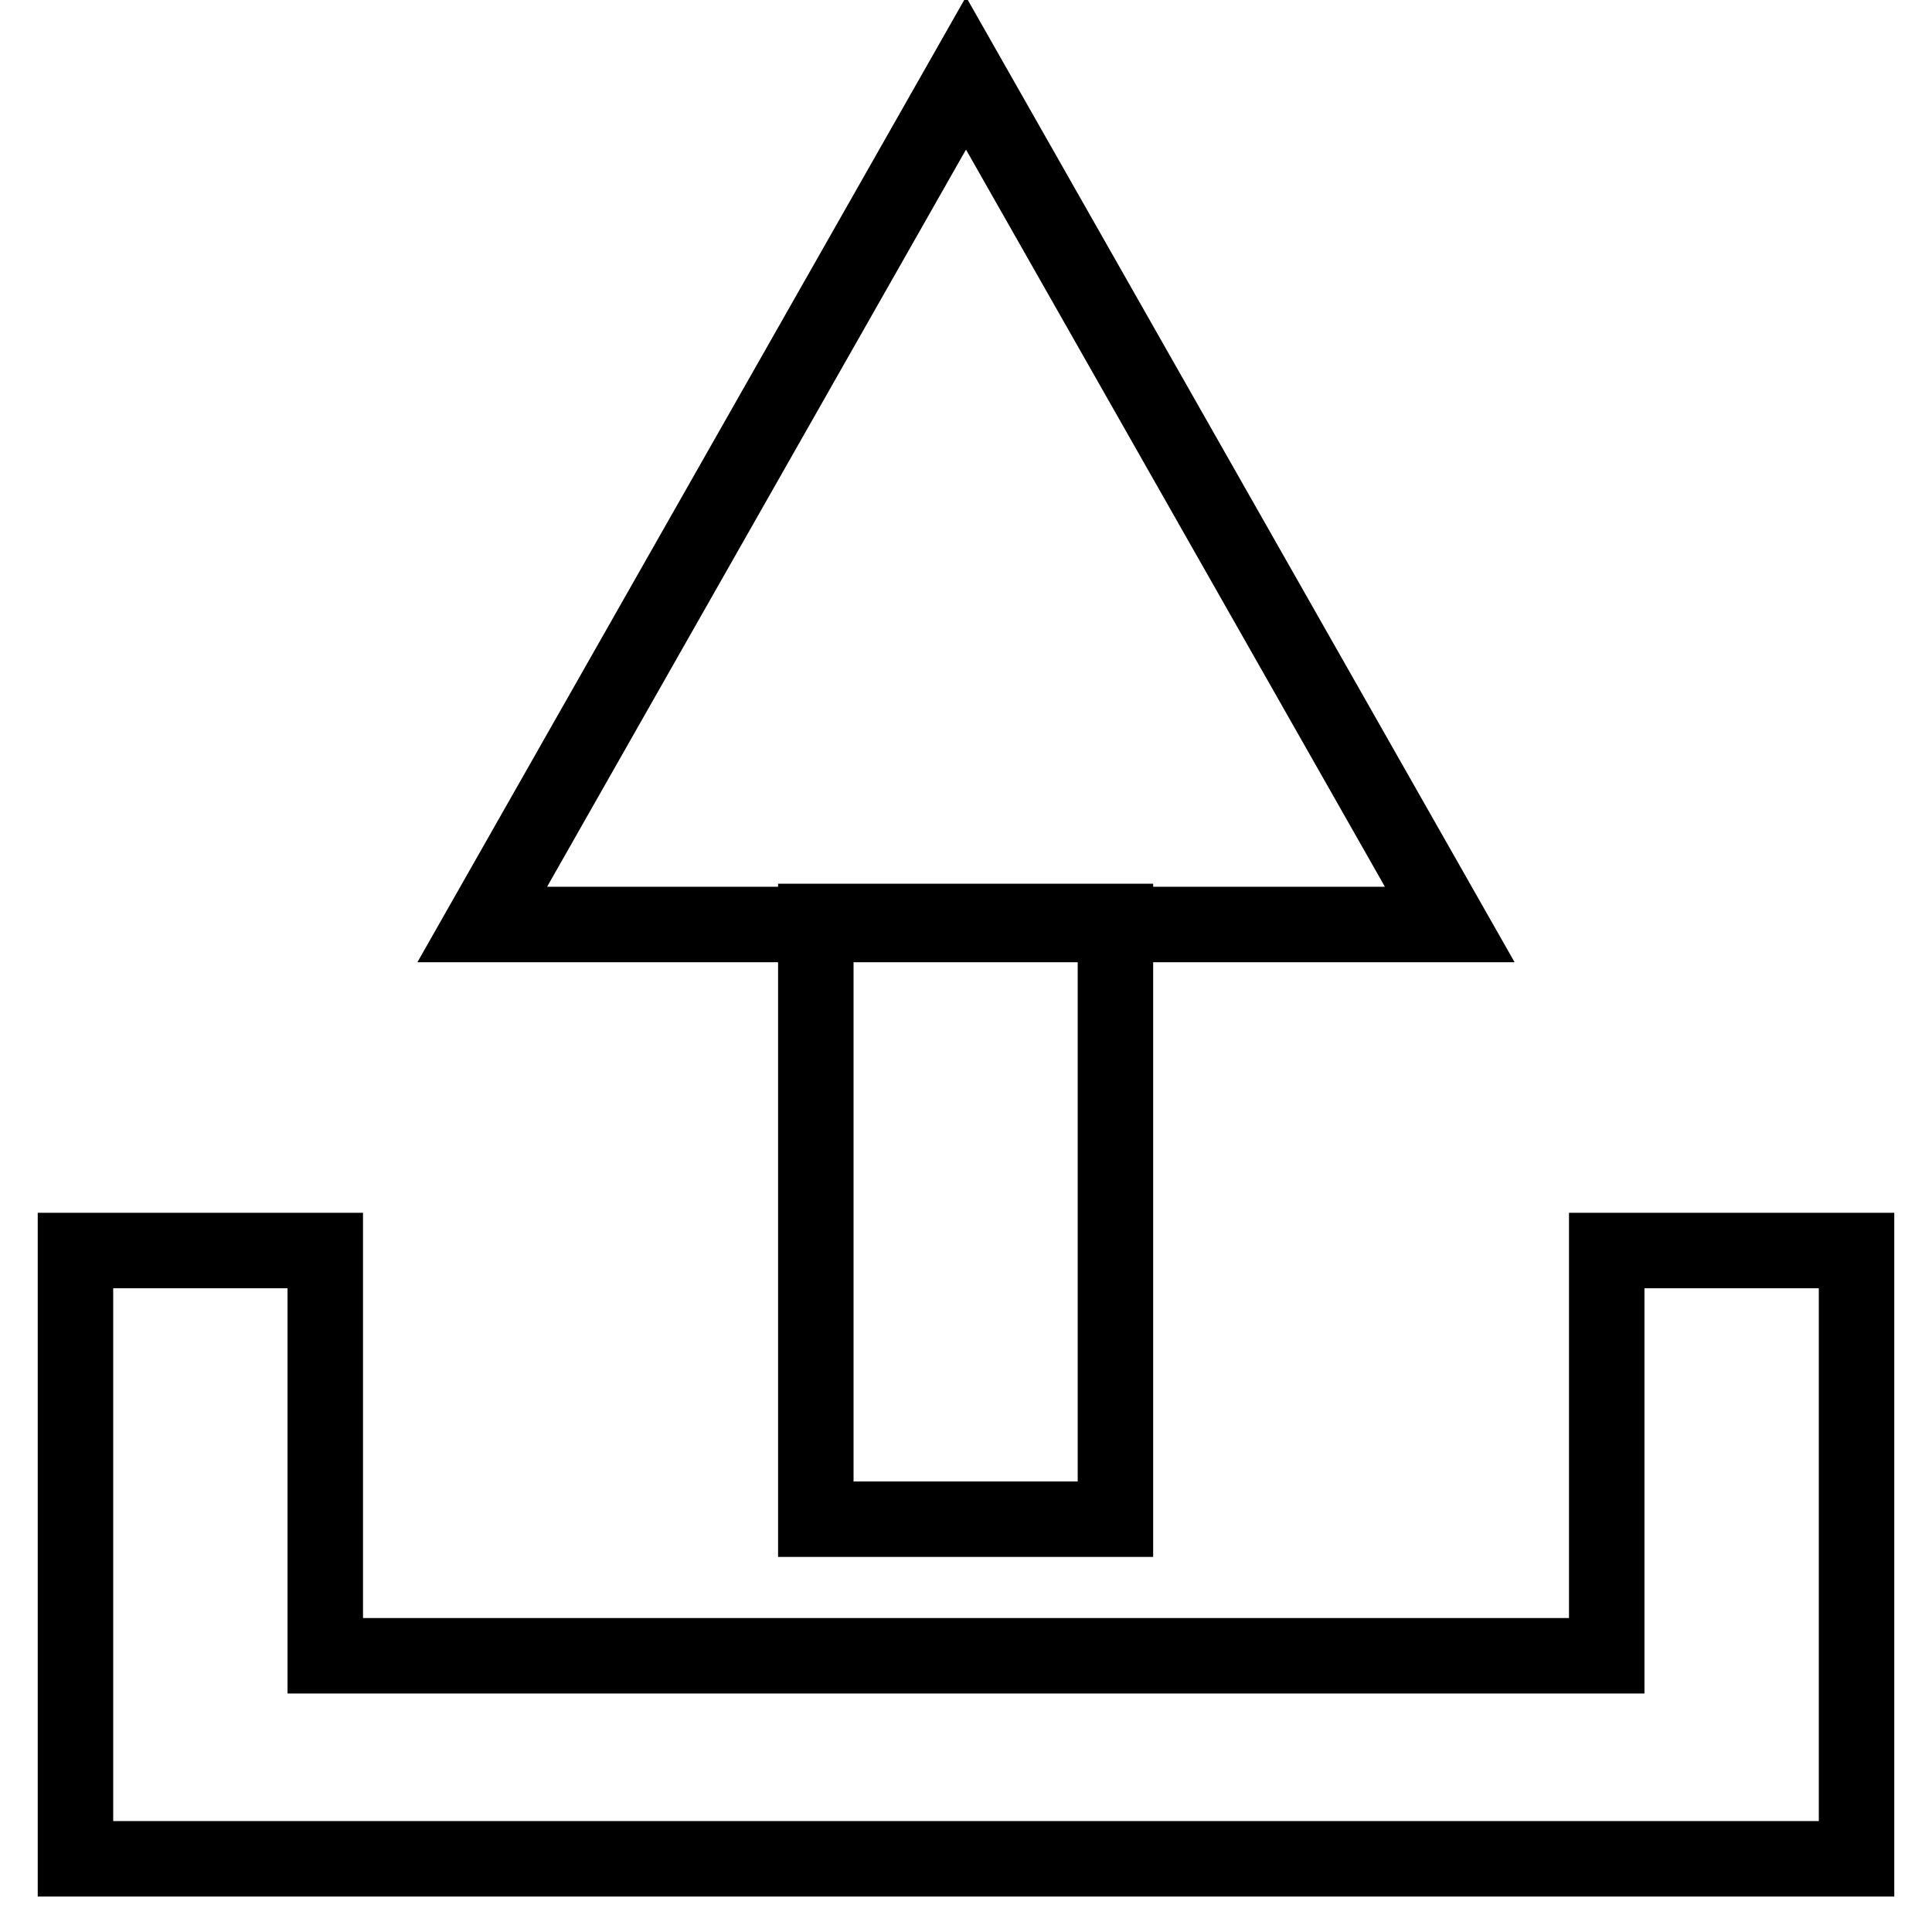 <?xml version="1.0" encoding="utf-8"?>
<!-- Svg Vector Icons : http://www.onlinewebfonts.com/icon -->
<!DOCTYPE svg PUBLIC "-//W3C//DTD SVG 1.1//EN" "http://www.w3.org/Graphics/SVG/1.1/DTD/svg11.dtd">
<svg version="1.1" xmlns="http://www.w3.org/2000/svg" xmlns:xlink="http://www.w3.org/1999/xlink" x="0px" y="0px" viewBox="0 0 256 256" enable-background="new 0 0 256 256" xml:space="preserve">
<g> <path stroke-width="10" fill-opacity="0" stroke="#000000"  d="M246,246.3H10v-80.6h33.1v53.7h169.8v-53.7H246V246.3z M63.9,122.5L128,9.7l64.1,112.8H63.9z M108.1,122.1 h39.7v79.2h-39.7V122.1z"/></g>
</svg>